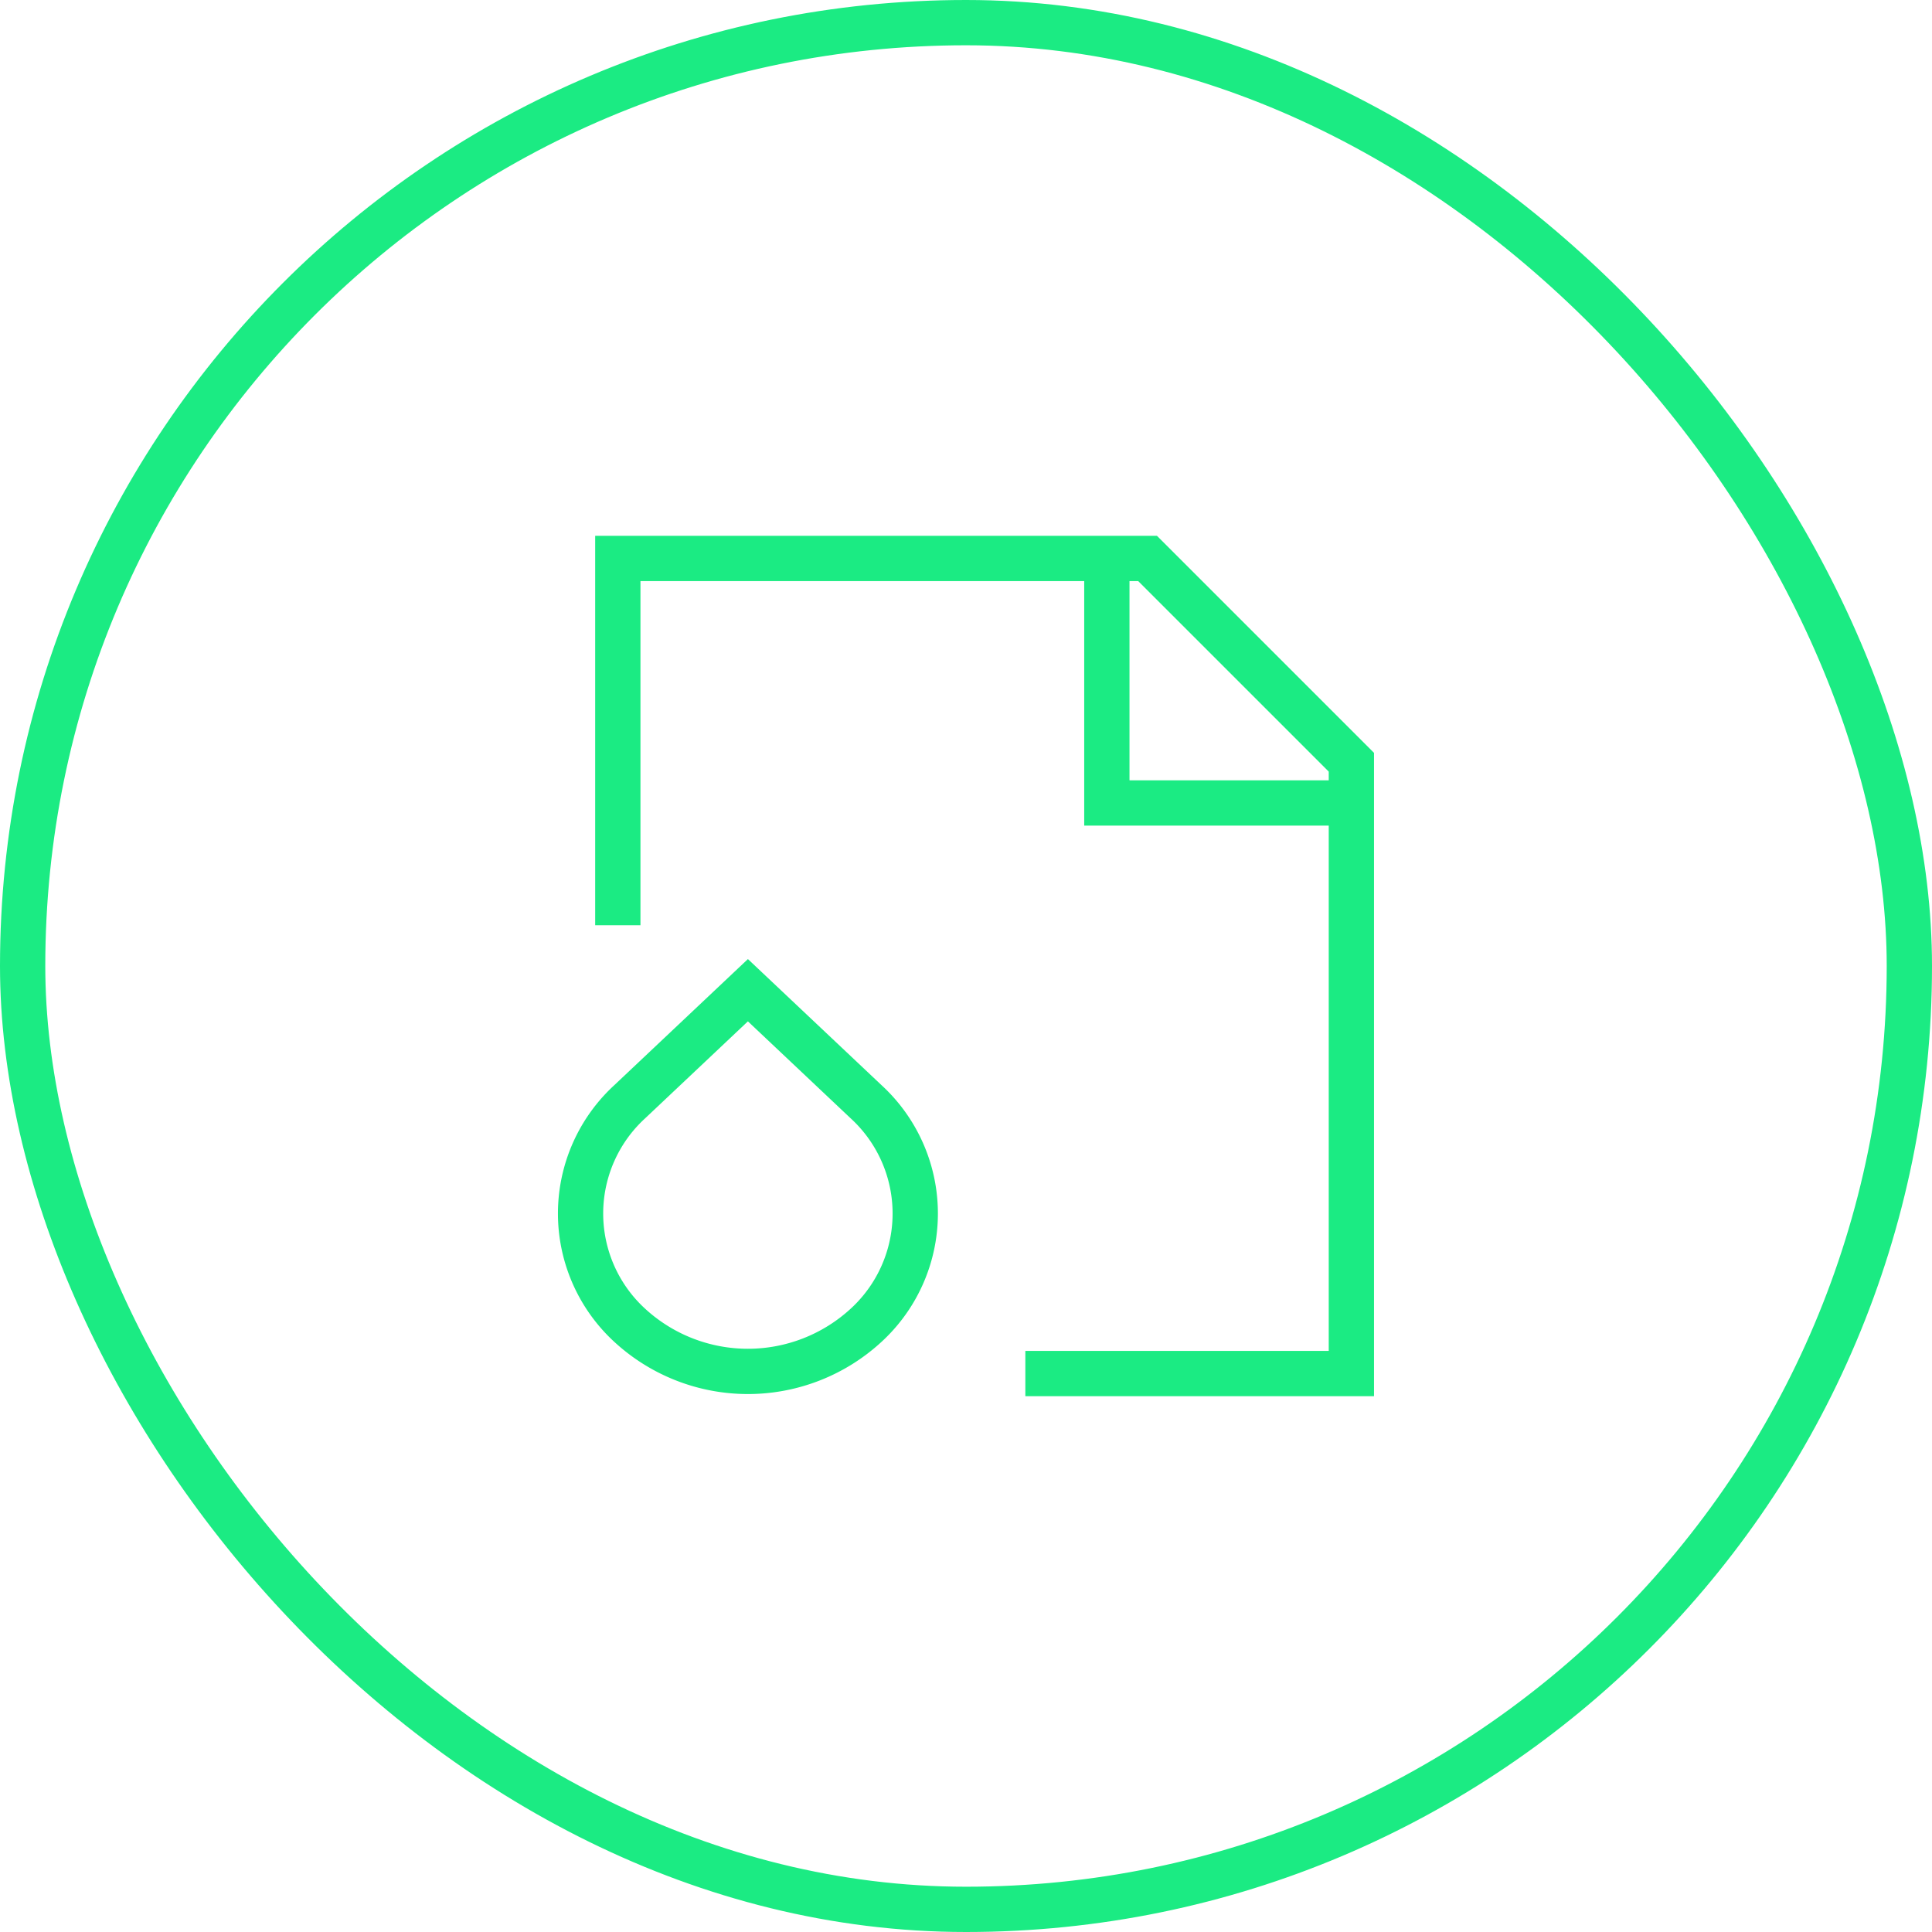 <?xml version="1.0" encoding="UTF-8"?>
<svg xmlns="http://www.w3.org/2000/svg" fill="none" viewBox="0 0 128 128">
  <rect width="125" height="125" x="1.5" y="1.5" stroke="#00005C" stroke-width="3" rx="62.5" style="stroke: #1beb83;"></rect>
  <path fill="#00005C" fill-rule="evenodd" d="M39.432 35.5h37.221l14.379 14.379V92.5h-23.1v-3h20.1V54.7h-16.2V38.5h-29.4v22.8h-3V35.5zm35.4 3v13.2h13.2v-.579L75.41 38.5h-.579zm-25.28 25.042l8.861 8.362a11.546 11.546 0 0 1-.007 16.994 13.06 13.06 0 0 1-17.712-.001 11.55 11.55 0 0 1-.005-16.993l8.862-8.362zm0 4.124L42.733 74.1l-.007.006a8.547 8.547 0 0 0 0 12.585l.002.002a10.06 10.06 0 0 0 13.644 0l.002-.001a8.548 8.548 0 0 0 0-12.586l-.007-.006-6.817-6.433z" clip-rule="evenodd" style="fill: #1beb83;"></path>
</svg>

